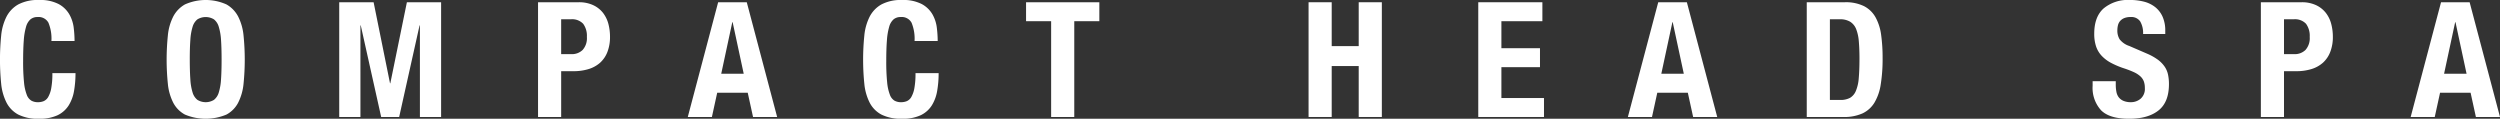 <svg xmlns="http://www.w3.org/2000/svg" width="626.811" height="29.775" viewBox="0 0 626.811 29.775">
  <rect x="0" y="0" width="626.811" height="29.775" fill="#333333" stroke="none"/>
  <g id="グループ_1" data-name="グループ 1" transform="translate(-237.184 828.99) rotate(-90)">
    <path id="パス_1" data-name="パス 1" d="M823.289,249.329a2.792,2.792,0,0,0,1.43-2.72,2.7,2.7,0,0,0-.584-1.793,3.877,3.877,0,0,0-1.891-1.108,16.058,16.058,0,0,0-3.427-.564q-2.116-.16-5.178-.161a50.528,50.528,0,0,0-5.278.222,11.534,11.534,0,0,0-3.12.685,2.857,2.857,0,0,0-1.494,1.168,3.35,3.35,0,0,0-.383,1.632,3.853,3.853,0,0,0,.262,1.43,2.43,2.43,0,0,0,1.048,1.148,6.8,6.8,0,0,0,2.219.766,20.242,20.242,0,0,0,3.764.282v5.8a26,26,0,0,1-4.432-.363,10.075,10.075,0,0,1-3.666-1.35,6.749,6.749,0,0,1-2.458-2.78,10.532,10.532,0,0,1-.887-4.654,10.943,10.943,0,0,1,1.048-5.2,7.078,7.078,0,0,1,3.022-2.961,13.319,13.319,0,0,1,4.717-1.33,60.929,60.929,0,0,1,12.064,0,13.328,13.328,0,0,1,4.734,1.33,7.436,7.436,0,0,1,3.082,2.961,10.443,10.443,0,0,1,1.108,5.2,10.038,10.038,0,0,1-1.007,4.9,6.829,6.829,0,0,1-2.558,2.679,8.921,8.921,0,0,1-3.344,1.111,28.292,28.292,0,0,1-3.364.219v-5.8A10.437,10.437,0,0,0,823.289,249.329Z" transform="translate(0 0)" fill="#fff"/>
    <path id="パス_2" data-name="パス 2" d="M820.066,252.006a13.211,13.211,0,0,1,4.734,1.33,7.43,7.43,0,0,1,3.082,2.959,12.746,12.746,0,0,1,0,10.4,7.436,7.436,0,0,1-3.082,2.961,13.328,13.328,0,0,1-4.734,1.33,60.333,60.333,0,0,1-12.064,0,13.319,13.319,0,0,1-4.717-1.33,7.078,7.078,0,0,1-3.022-2.961,13.417,13.417,0,0,1,0-10.4,7.072,7.072,0,0,1,3.022-2.959,13.2,13.2,0,0,1,4.717-1.33,59.78,59.78,0,0,1,12.064,0Zm-10.959,5.641a13.654,13.654,0,0,0-3.3.561,3.685,3.685,0,0,0-1.854,1.209,3.977,3.977,0,0,0,0,4.15,3.667,3.667,0,0,0,1.854,1.209,13.784,13.784,0,0,0,3.3.564q2.033.142,4.936.141t4.916-.141a14.029,14.029,0,0,0,3.3-.564,3.694,3.694,0,0,0,1.873-1.209,3.977,3.977,0,0,0,0-4.15,3.712,3.712,0,0,0-1.873-1.209,13.893,13.893,0,0,0-3.3-.561q-2.016-.147-4.916-.144T809.106,257.647Z" transform="translate(0 27.262)" fill="#fff"/>
    <path id="パス_3" data-name="パス 3" d="M828.137,275.359l-20.307,4.11v.081l20.307,4.153v8.579H799.369v-5.316h22.969v-.083l-22.969-5.117v-4.51l22.969-5.12v-.081H799.369v-5.318h28.768Z" transform="translate(0.289 55.499)" fill="#fff"/>
    <path id="パス_4" data-name="パス 4" d="M828.137,294.207a8.315,8.315,0,0,1-.748,3.727,6.758,6.758,0,0,1-1.948,2.441,7.828,7.828,0,0,1-2.76,1.33,12.741,12.741,0,0,1-3.166.4,10.374,10.374,0,0,1-3.868-.662,7.056,7.056,0,0,1-2.7-1.856,7.727,7.727,0,0,1-1.571-2.881,12.646,12.646,0,0,1-.524-3.747v-3.1H799.369v-5.8h28.768Zm-13.011-1.773a3.838,3.838,0,0,0,1.045,2.8,4.394,4.394,0,0,0,3.267,1.071,5.083,5.083,0,0,0,3.3-.93,3.807,3.807,0,0,0,1.128-3.1v-2.418h-8.74Z" transform="translate(0.289 88.024)" fill="#fff"/>
    <path id="パス_5" data-name="パス 5" d="M828.137,311.891l-28.768,7.615v-6.044l6.081-1.33v-7.655l-6.081-1.33V297.1l28.768,7.615Zm-17.93-.766,12.934-2.78v-.084l-12.934-2.777Z" transform="translate(0.289 112.527)" fill="#fff"/>
    <path id="パス_6" data-name="パス 6" d="M823.289,324.526a2.792,2.792,0,0,0,1.43-2.72,2.7,2.7,0,0,0-.584-1.793,3.856,3.856,0,0,0-1.891-1.108,16.239,16.239,0,0,0-3.427-.564q-2.116-.164-5.178-.161a50.566,50.566,0,0,0-5.278.222,11.644,11.644,0,0,0-3.12.685,2.843,2.843,0,0,0-1.494,1.168,3.349,3.349,0,0,0-.383,1.632,3.852,3.852,0,0,0,.262,1.43,2.43,2.43,0,0,0,1.048,1.148,6.934,6.934,0,0,0,2.219.765,20.238,20.238,0,0,0,3.764.282v5.8a26,26,0,0,1-4.432-.363,10.025,10.025,0,0,1-3.666-1.35,6.722,6.722,0,0,1-2.458-2.783,10.528,10.528,0,0,1-.887-4.651,10.935,10.935,0,0,1,1.048-5.2,7.078,7.078,0,0,1,3.022-2.961A13.318,13.318,0,0,1,808,312.68a60.345,60.345,0,0,1,12.064,0,13.328,13.328,0,0,1,4.734,1.33,7.437,7.437,0,0,1,3.082,2.961,10.435,10.435,0,0,1,1.108,5.2,10.034,10.034,0,0,1-1.007,4.893,6.837,6.837,0,0,1-2.558,2.682,8.914,8.914,0,0,1-3.344,1.108,27.731,27.731,0,0,1-3.364.222v-5.8A10.479,10.479,0,0,0,823.289,324.526Z" transform="translate(0 141.211)" fill="#fff"/>
    <path id="パス_7" data-name="パス 7" d="M823.383,344.946v-6.285H799.369v-5.8h24.014v-6.288h4.754v18.373Z" transform="translate(0.289 167.869)" fill="#fff"/>
    <path id="パス_8" data-name="パス 8" d="M828.137,356.984h-11v6.772h11v5.8H799.369v-5.8h12.772v-6.772H799.369v-5.8h28.768Z" transform="translate(0.289 214.089)" fill="#fff"/>
    <path id="パス_9" data-name="パス 9" d="M823.383,382.045V371.768h-6.769v9.673h-4.755v-9.673h-7.736v10.677h-4.754V365.969h28.768v16.076Z" transform="translate(0.289 241.853)" fill="#fff"/>
    <path id="パス_10" data-name="パス 10" d="M828.137,393.793l-28.768,7.612v-6.041l6.081-1.33v-7.658l-6.081-1.327V379l28.768,7.615Zm-17.93-.768,12.934-2.78v-.081l-12.934-2.78Z" transform="translate(0.289 266.33)" fill="#fff"/>
    <path id="パス_11" data-name="パス 11" d="M828.137,404.1a10.318,10.318,0,0,1-.99,4.872,6.968,6.968,0,0,1-2.818,2.881,12.553,12.553,0,0,1-4.409,1.39,41.675,41.675,0,0,1-5.762.363,40.638,40.638,0,0,1-6.588-.463,12.577,12.577,0,0,1-4.616-1.592,6.97,6.97,0,0,1-2.7-3.019,11.3,11.3,0,0,1-.889-4.795v-9.149h28.768Zm-24.494-1.131a5.007,5.007,0,0,0,.521,2.461,3.594,3.594,0,0,0,1.733,1.468,10.125,10.125,0,0,0,3.183.725q1.973.181,4.916.184c1.64,0,3.077-.058,4.311-.164a10.671,10.671,0,0,0,3.083-.662,3.841,3.841,0,0,0,1.853-1.494,4.871,4.871,0,0,0,.625-2.639V400.39H803.643Z" transform="translate(0.289 295.593)" fill="#fff"/>
    <path id="パス_12" data-name="パス 12" d="M807.8,425.293a9.417,9.417,0,0,0-1.83.161,3.2,3.2,0,0,0-1.393.6,2.956,2.956,0,0,0-.883,1.191,4.652,4.652,0,0,0-.325,1.874,3.717,3.717,0,0,0,.866,2.4,3.247,3.247,0,0,0,2.679,1.068,4.81,4.81,0,0,0,1.675-.262,3.315,3.315,0,0,0,1.266-.869,6.209,6.209,0,0,0,1.028-1.589,23.719,23.719,0,0,0,.95-2.438,20.534,20.534,0,0,1,1.407-3.344,9.03,9.03,0,0,1,1.793-2.357,6.439,6.439,0,0,1,2.377-1.39,10,10,0,0,1,3.122-.443q4.269,0,6.366,2.377a9.538,9.538,0,0,1,2.1,6.527,14.183,14.183,0,0,1-.423,3.566,7.461,7.461,0,0,1-1.373,2.82,6.376,6.376,0,0,1-2.415,1.853,8.5,8.5,0,0,1-3.526.665h-.8v-5.56a5.762,5.762,0,0,0,3.16-.725A2.668,2.668,0,0,0,824.719,429a4.02,4.02,0,0,0-.282-1.615,2.768,2.768,0,0,0-.742-1.025,2.6,2.6,0,0,0-1.068-.524,5.474,5.474,0,0,0-1.252-.144,4.131,4.131,0,0,0-2.233.567,5.043,5.043,0,0,0-1.675,2.418l-1.934,4.472a13.8,13.8,0,0,1-1.511,2.7,7.382,7.382,0,0,1-1.7,1.672,5.636,5.636,0,0,1-1.992.866,11.165,11.165,0,0,1-2.417.242q-4.55,0-6.628-2.639t-2.075-7.353q0-4.917,2.135-7.031a8.333,8.333,0,0,1,6.125-2.115h1.168v5.8Z" transform="translate(0 342.365)" fill="#fff"/>
    <path id="パス_13" data-name="パス 13" d="M828.137,444.3a8.341,8.341,0,0,1-.748,3.727,6.761,6.761,0,0,1-1.948,2.435,7.635,7.635,0,0,1-2.76,1.33,12.483,12.483,0,0,1-3.166.406,10.257,10.257,0,0,1-3.868-.668,7.074,7.074,0,0,1-2.7-1.851,7.726,7.726,0,0,1-1.571-2.881,12.68,12.68,0,0,1-.524-3.75v-3.1H799.369v-5.8h28.768Zm-13.011-1.773a3.827,3.827,0,0,0,1.045,2.8,4.405,4.405,0,0,0,3.267,1.068,5.082,5.082,0,0,0,3.3-.927,3.8,3.8,0,0,0,1.128-3.1v-2.42h-8.74Z" transform="translate(0.289 369.891)" fill="#fff"/>
    <path id="パス_14" data-name="パス 14" d="M828.137,461.984,799.369,469.6v-6.044l6.081-1.33V454.57l-6.081-1.33V447.2l28.768,7.615Zm-17.93-.766,12.934-2.78v-.081l-12.934-2.78Z" transform="translate(0.289 394.396)" fill="#fff"/>
  </g>
</svg>
